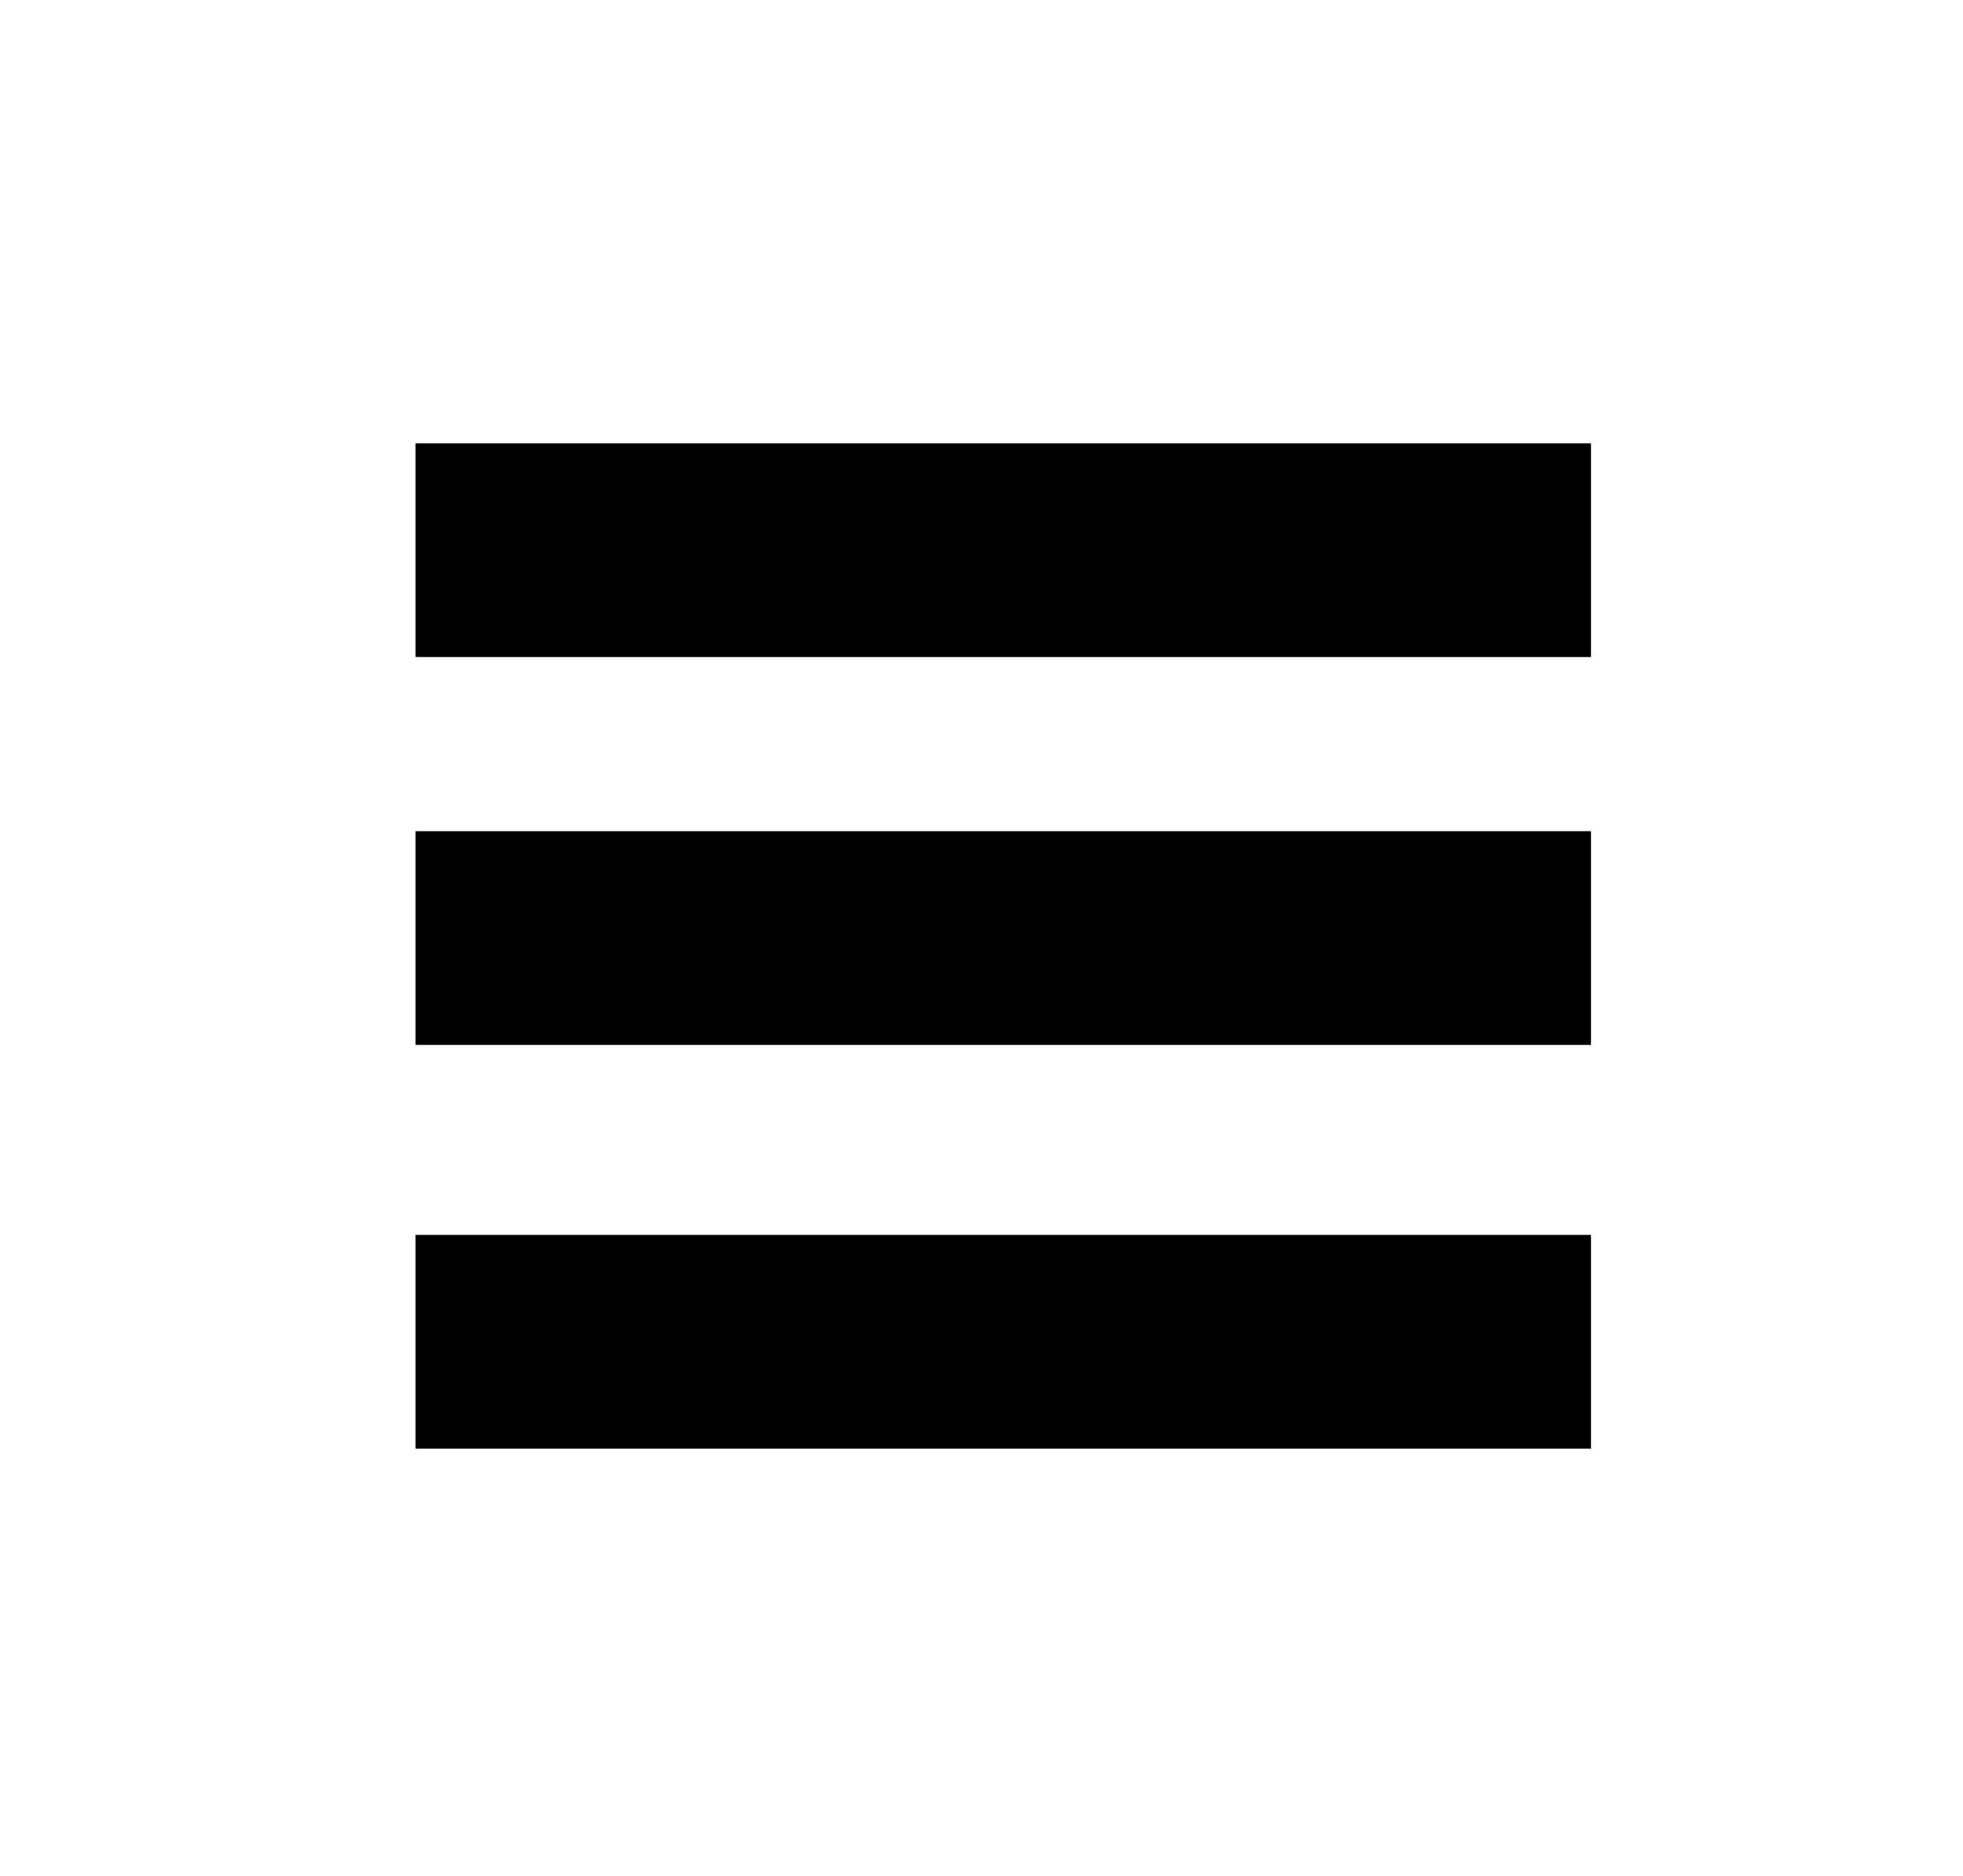 <?xml version="1.0" encoding="utf-8"?>
<!-- Generator: Adobe Illustrator 25.4.1, SVG Export Plug-In . SVG Version: 6.00 Build 0)  -->
<svg version="1.1" id="Layer_1" xmlns="http://www.w3.org/2000/svg" xmlns:xlink="http://www.w3.org/1999/xlink" x="0px" y="0px"
	 viewBox="0 0 49.6 47.4" style="enable-background:new 0 0 49.6 47.4;" xml:space="preserve">
<path d="M40.2,16.6H10.5v-5.4h29.7V16.6z M40.2,36.6H10.5v-5.4h29.7V36.6z M40.2,26.4H10.5V21h29.7V26.4z"/>
</svg>
